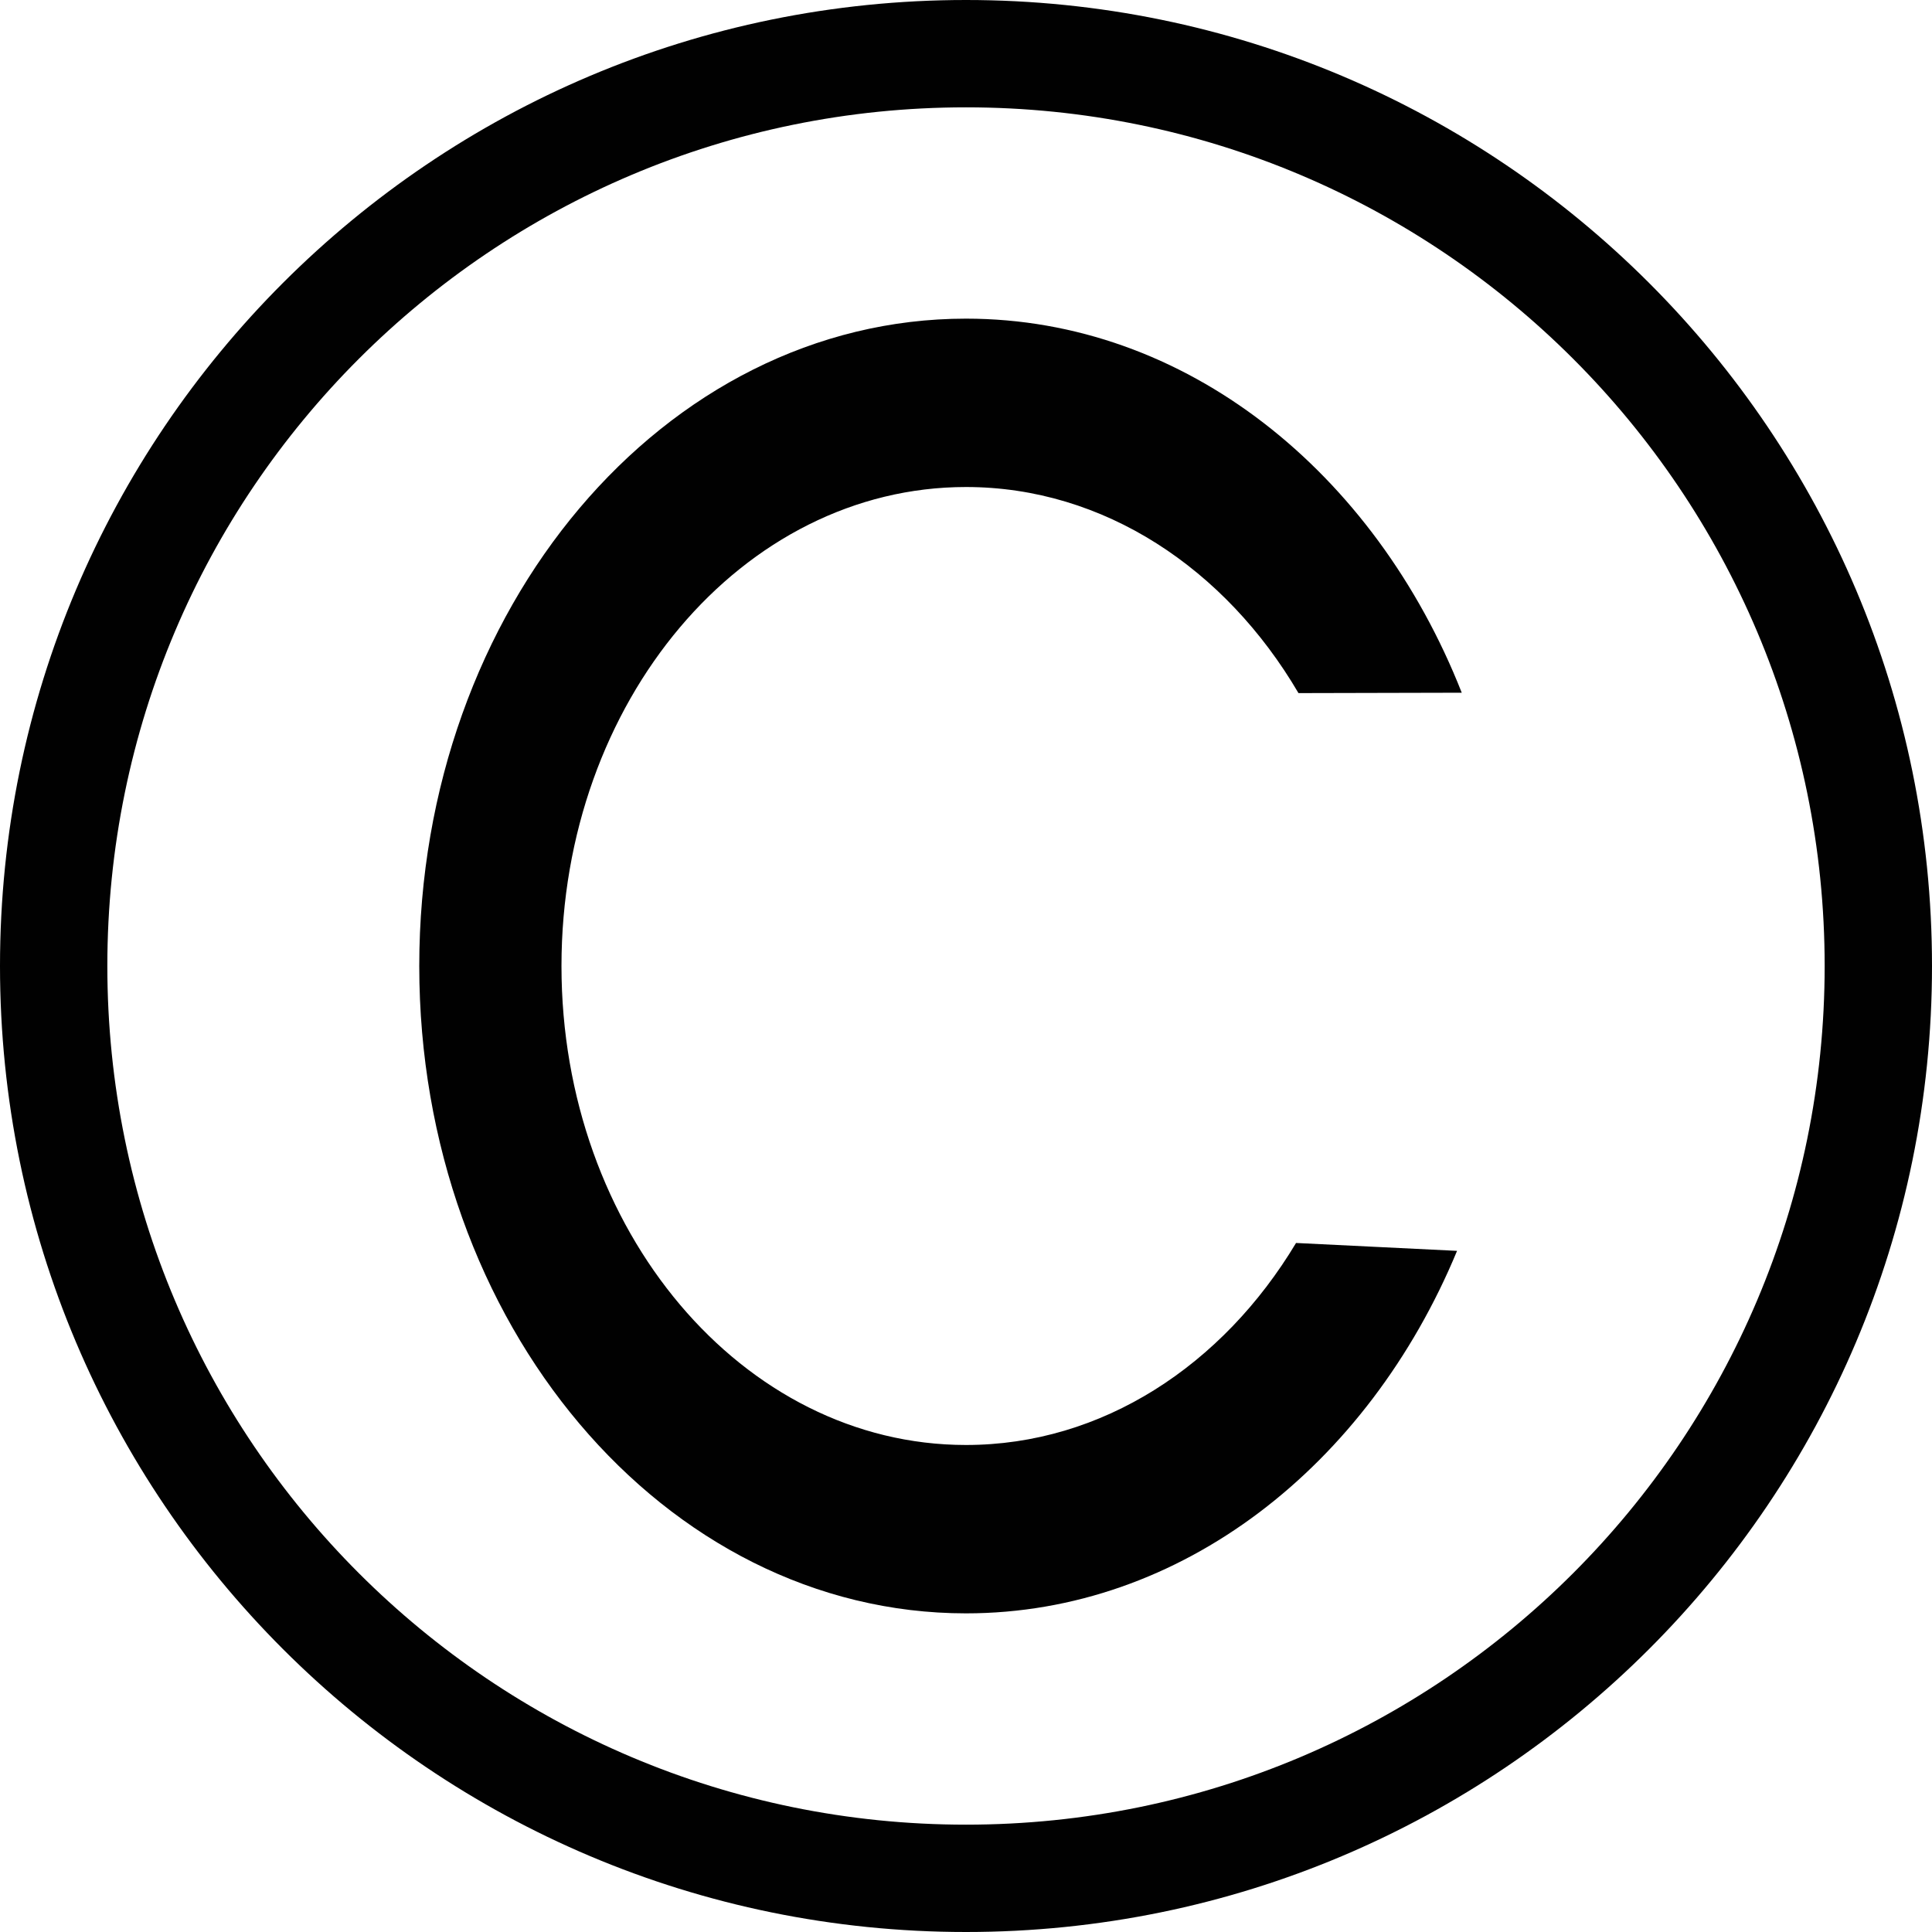 <?xml version="1.0" encoding="utf-8"?><!DOCTYPE svg PUBLIC "-//W3C//DTD SVG 1.1//EN" "http://www.w3.org/Graphics/SVG/1.1/DTD/svg11.dtd"><svg version="1.1" xmlns="http://www.w3.org/2000/svg" xmlns:xlink="http://www.w3.org/1999/xlink" x="0px" y="0px" viewBox="0 0 100 100" enable-background="new 0 0 100 100" xml:space="preserve"><path fill="#010101" d="M50,0C22.386,0,0,22.386,0,50c0,27.615,22.386,50,50,50c27.615,0,50-22.385,50-50C100,22.386,77.615,0,50,0z
	 M50,94.444C25.454,94.444,5.556,74.547,5.556,50C5.556,25.454,25.454,5.556,50,5.556c24.547,0,44.444,19.898,44.444,44.444
	C94.444,74.547,74.547,94.444,50,94.444z"></path><path fill="#010101" d="M50,25.208c7.13,0,13.429,4.221,17.209,10.667l8.451-0.02C71.154,24.421,61.356,16.493,50,16.493
	C34.376,16.493,21.701,31.5,21.701,50S34.376,83.507,50,83.507c11.156,0,20.81-7.651,25.417-18.763l-8.334-0.408
	C63.29,70.663,57.052,74.792,50,74.792c-11.562,0-20.938-11.101-20.938-24.792S38.438,25.208,50,25.208z"></path></svg>